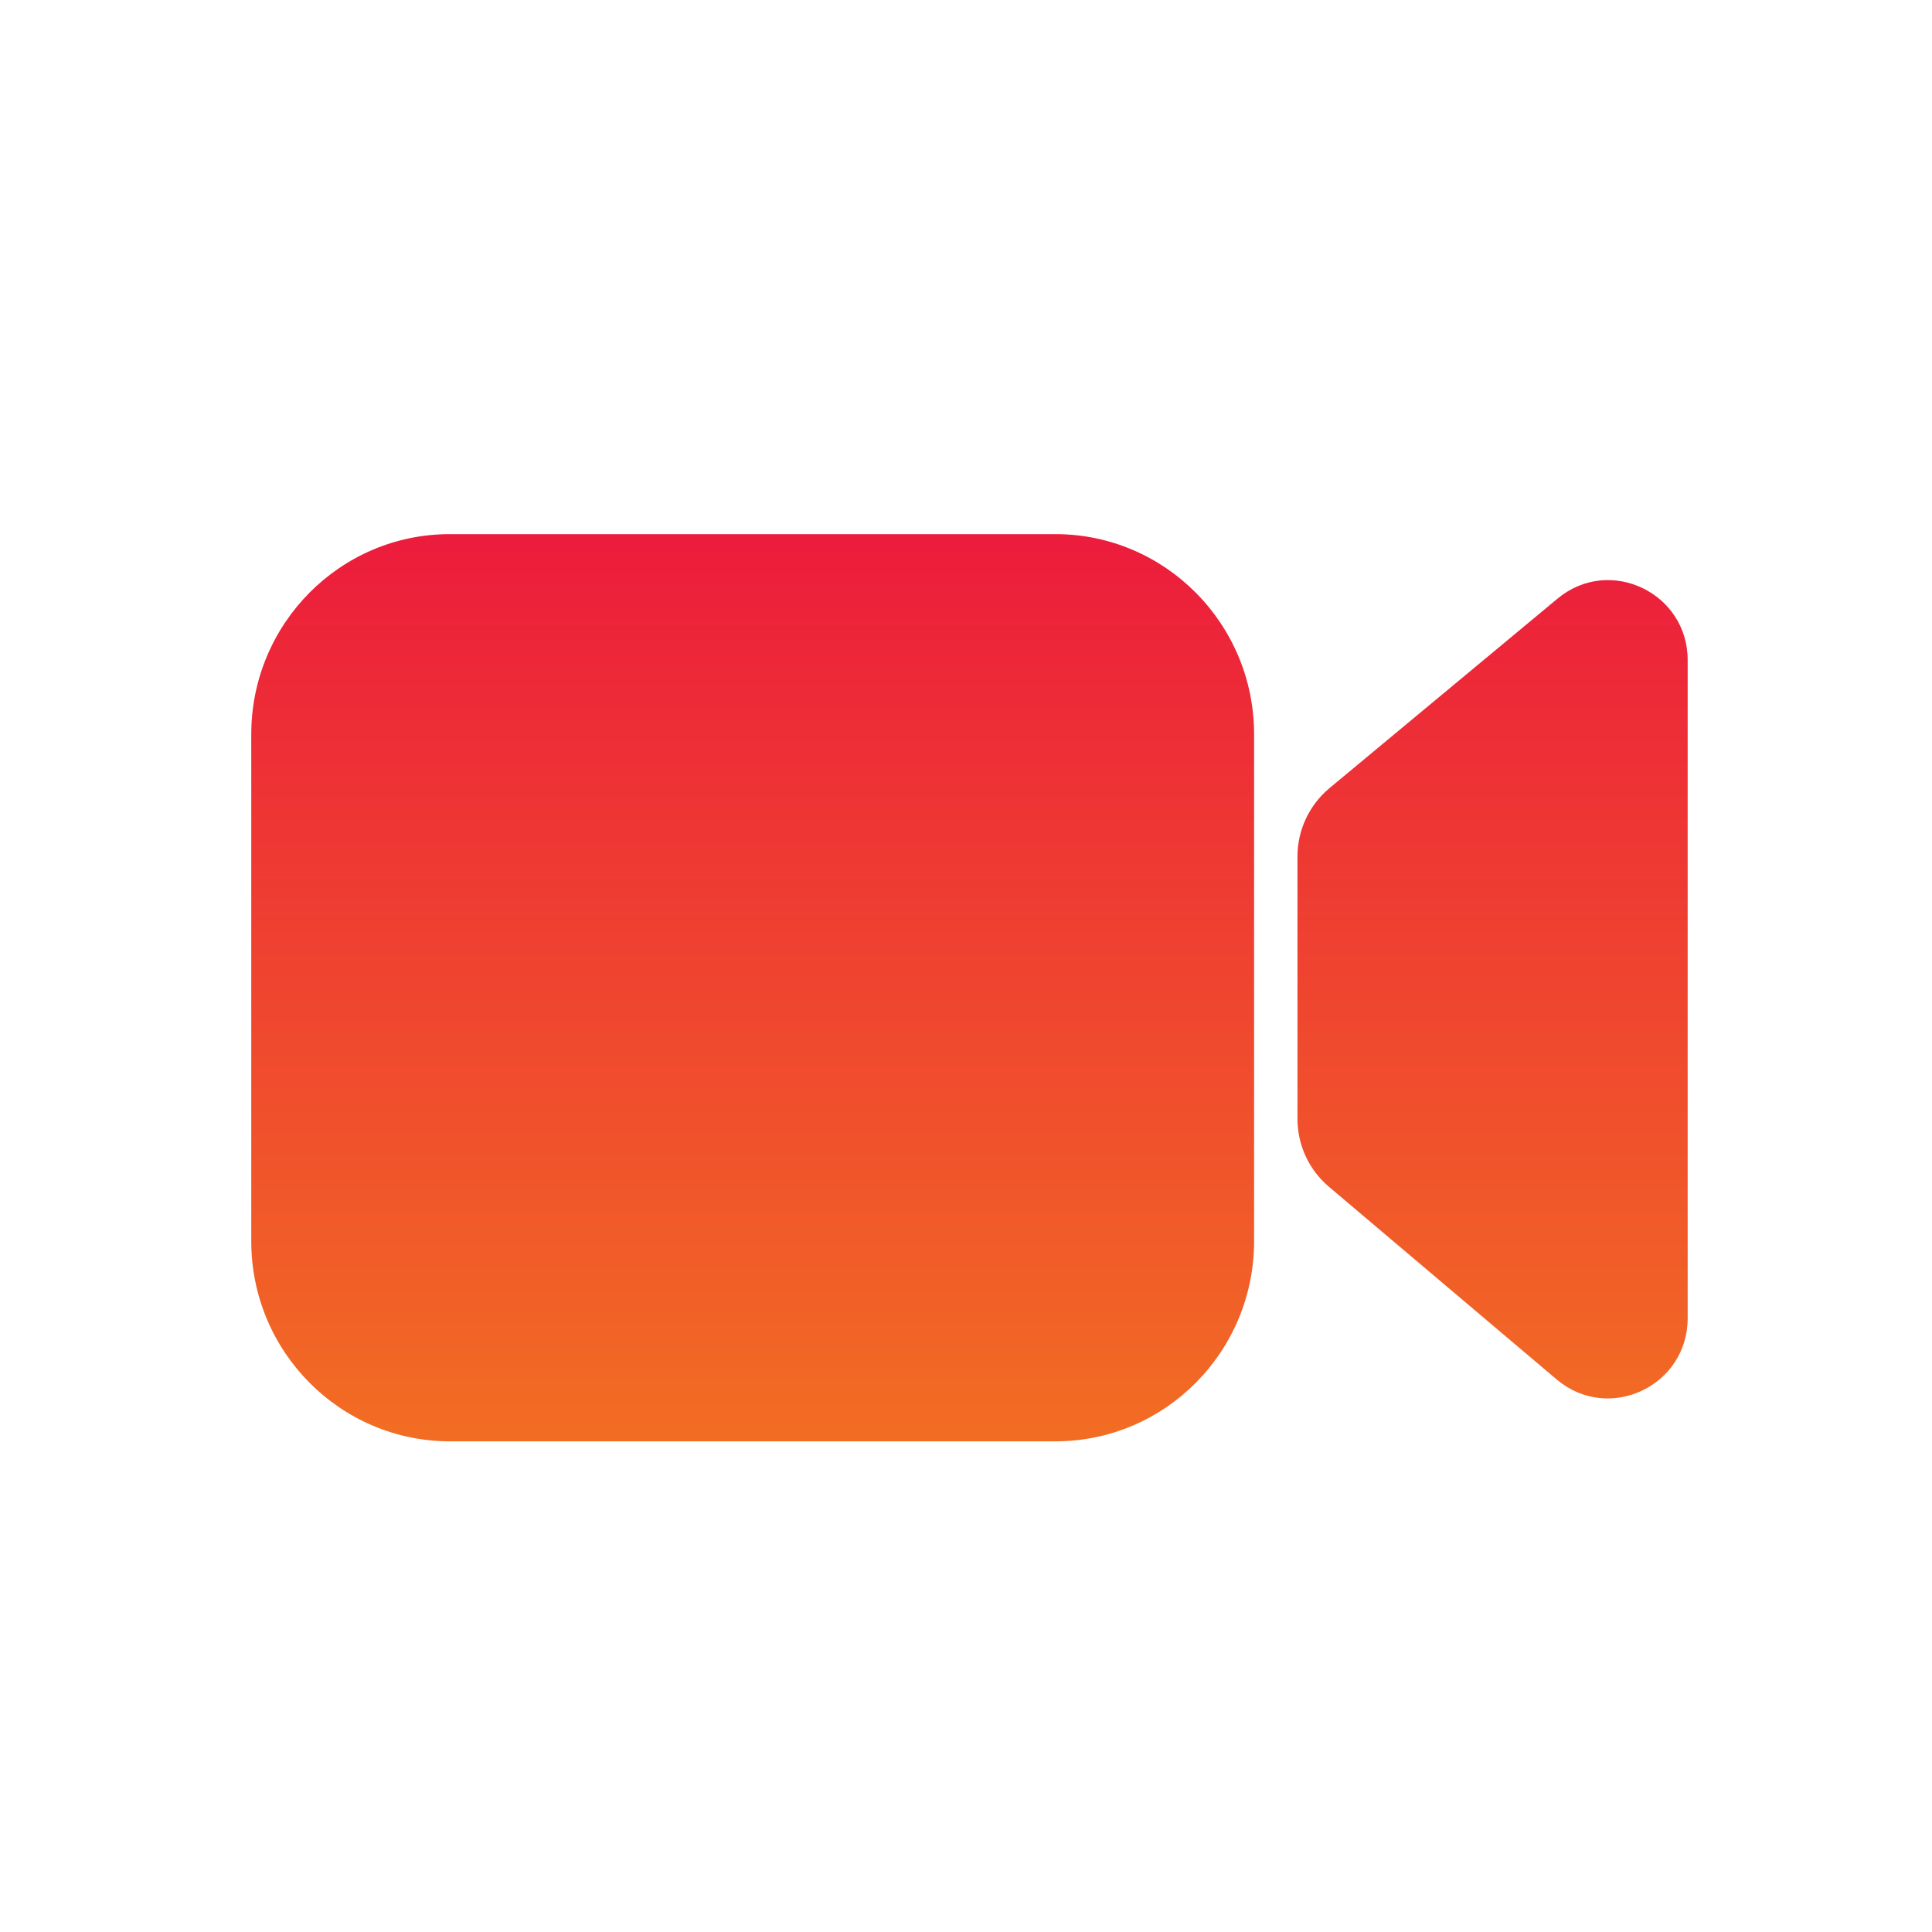 <svg width="60" height="60" viewBox="0 0 60 60" fill="none" xmlns="http://www.w3.org/2000/svg">
<path d="M7.803 22.805V38.546C7.803 41.983 10.573 44.762 13.974 44.762H32.776C36.188 44.762 38.947 41.972 38.947 38.546V22.805C38.947 19.368 36.177 16.588 32.776 16.588H13.985C10.573 16.578 7.803 19.368 7.803 22.805ZM48.369 18.592L41.289 24.475C40.658 25.003 40.294 25.779 40.294 26.597V34.742C40.294 35.561 40.647 36.326 41.268 36.854L48.348 42.844C49.963 44.202 52.412 43.049 52.412 40.938V20.51C52.422 18.409 49.984 17.246 48.369 18.592Z" fill="url(#paint0_linear_677_427)"/>
<defs>
<linearGradient id="paint0_linear_677_427" x1="30.107" y1="16.588" x2="30.107" y2="44.762" gradientUnits="userSpaceOnUse">
<stop stop-color="#EC1C3C"/>
<stop offset="1" stop-color="#F26D23"/>
</linearGradient>
</defs>
</svg>
